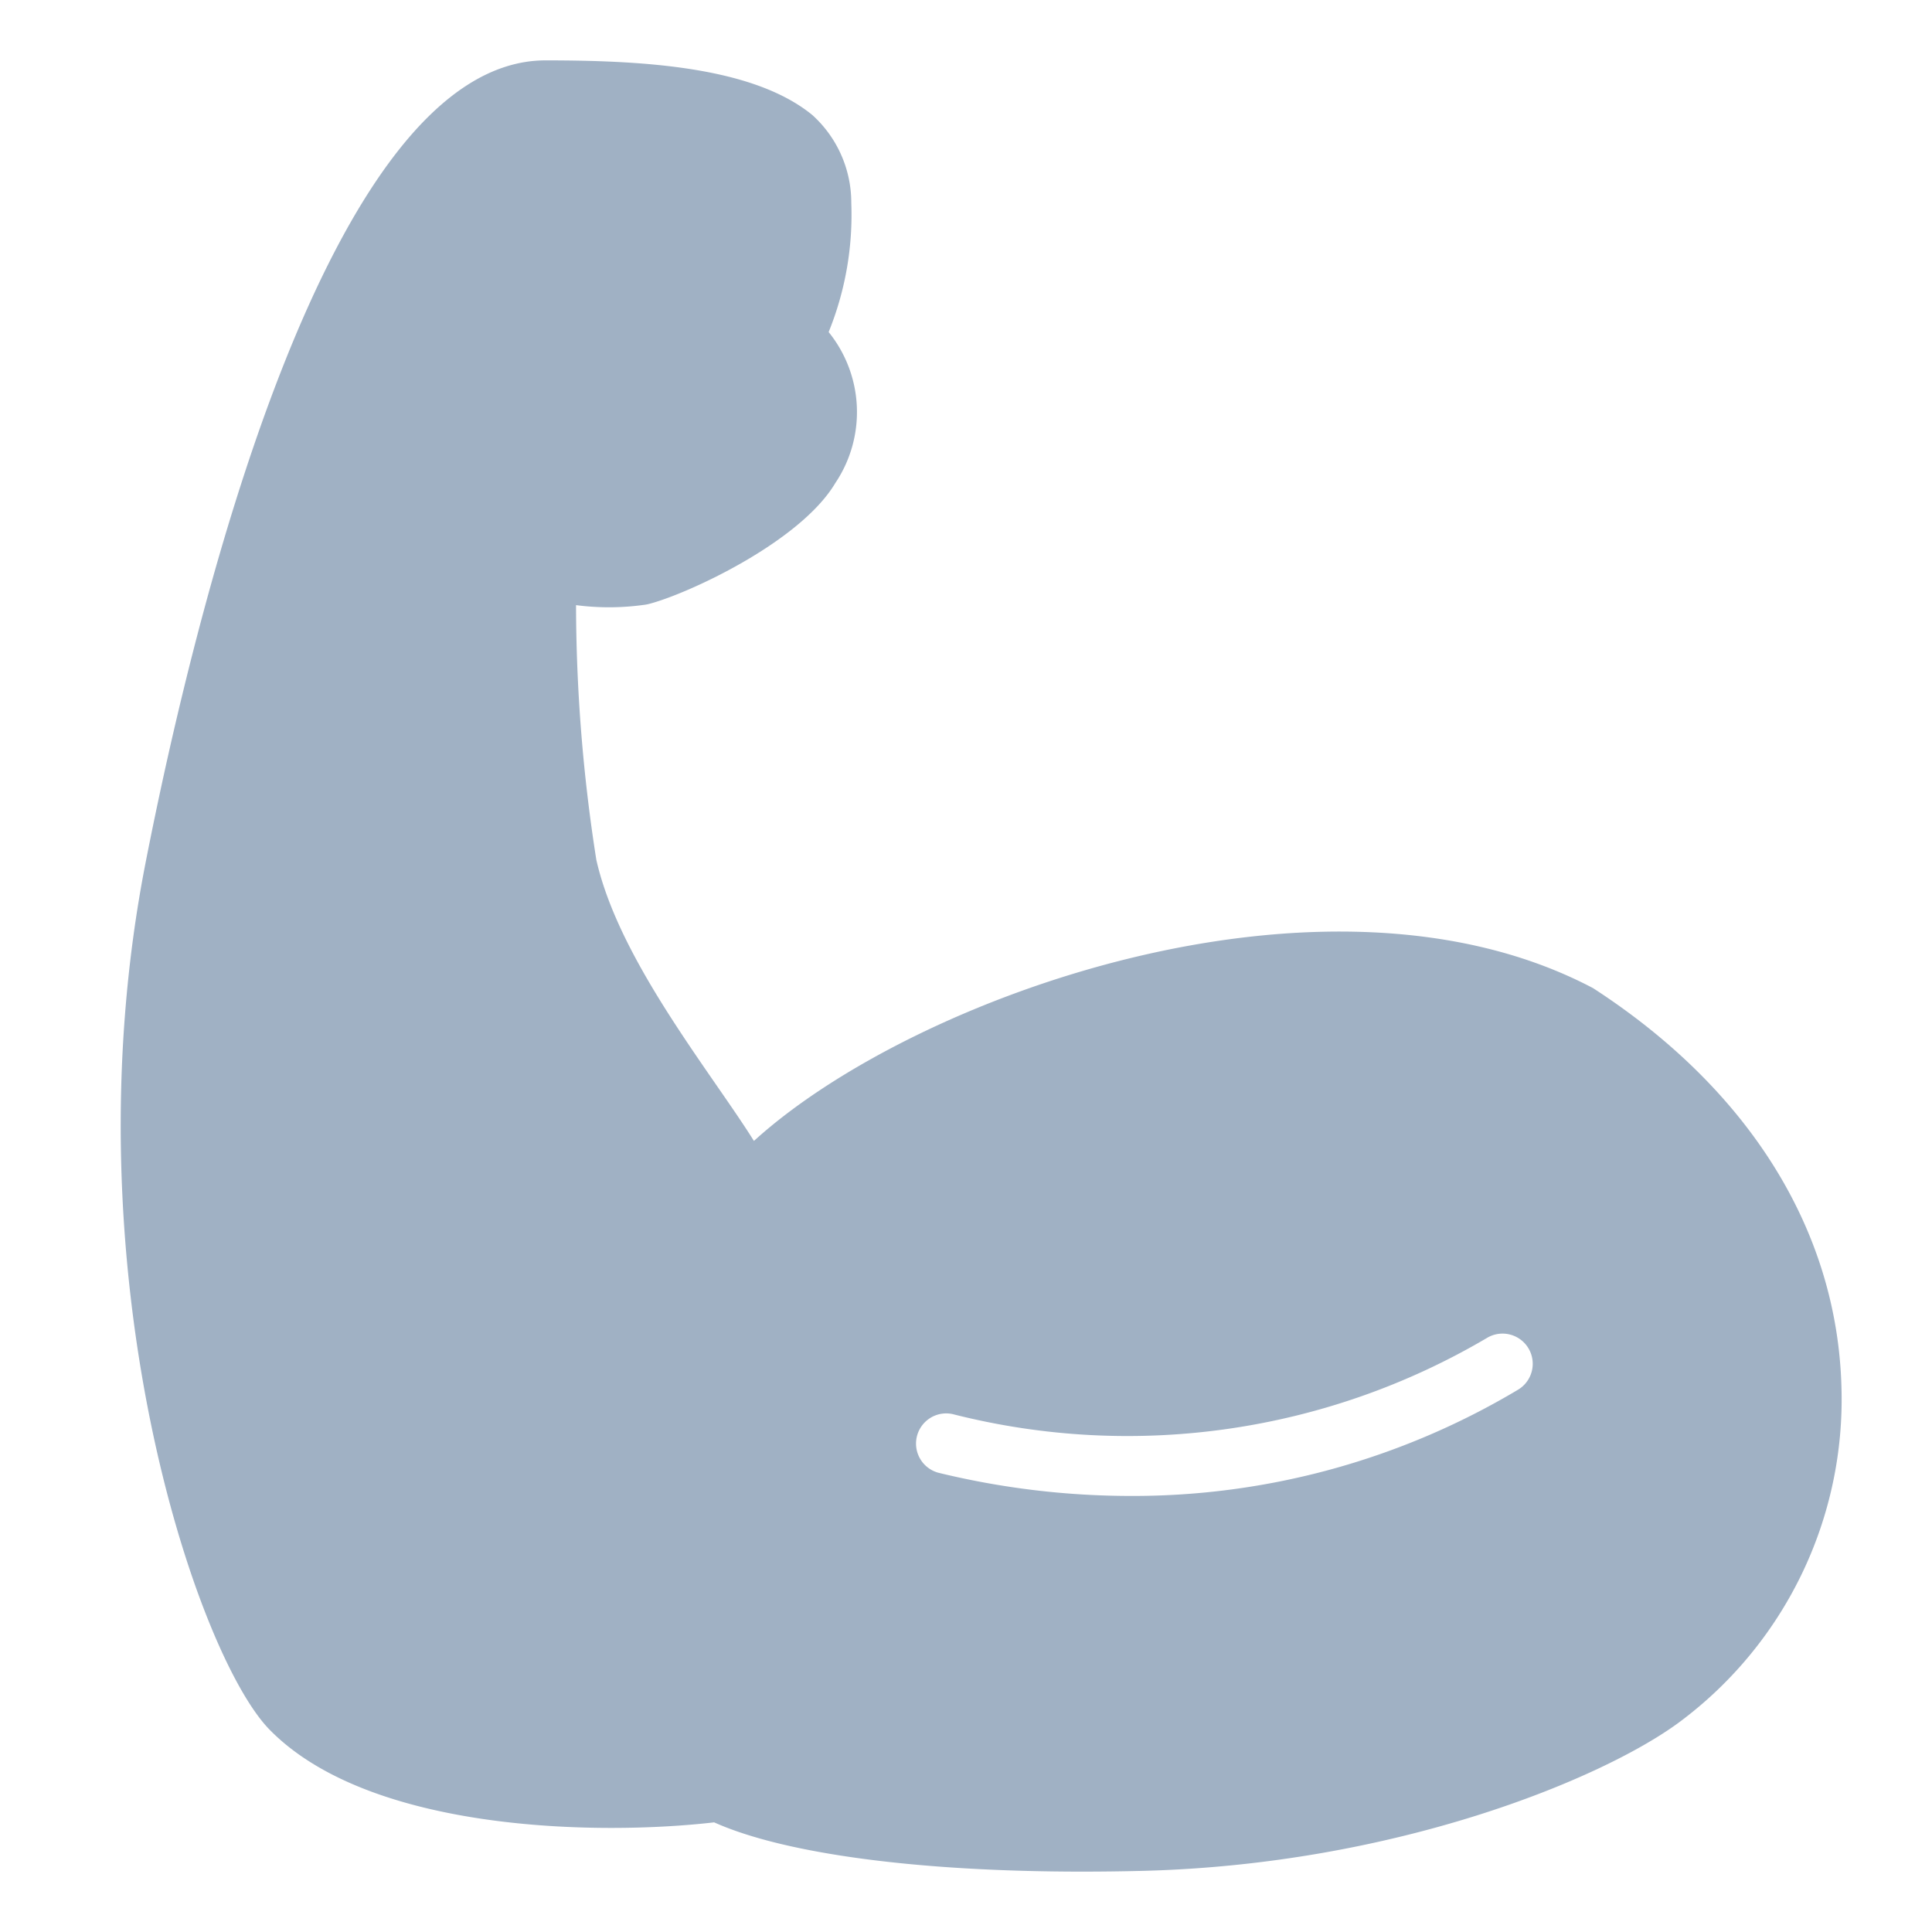 <?xml version="1.0" encoding="utf-8"?>
<svg xmlns="http://www.w3.org/2000/svg" width="64" height="64" viewBox="0 0 64 64">
  <g class="nc-icon-wrapper" fill="#a0b1c4">
    <path d="M52.775,32.735c-8.844-4.669-22.55.275-27.8,5.06-.339-.542-.761-1.152-1.235-1.837-1.52-2.2-3.412-4.934-3.986-7.476a54.755,54.755,0,0,1-.672-8.436,8.425,8.425,0,0,0,2.3-.016c.034-.006.069-.012.1-.02C22.719,19.7,26.5,17.974,27.672,16a4.214,4.214,0,0,0-.222-5,10.323,10.323,0,0,0,.75-4.275,3.913,3.913,0,0,0-1.293-2.917C24.957,2.215,21.348,2,18.074,2,10.813,2,6.39,20.582,4.824,28.571c-2.637,13.47,1.678,26.237,4.1,28.72,3.326,3.408,10.918,3.517,14.733,3.077C25.982,61.411,30.418,62,35.846,62q.98,0,2-.025c8.376-.21,15.2-3.04,17.738-4.892A13.318,13.318,0,0,0,61,45.935C60.856,40.775,57.965,36.1,52.775,32.735Zm-2.487,13.3a24.869,24.869,0,0,1-12.849,3.52,26.937,26.937,0,0,1-6.356-.769,1,1,0,0,1,.471-1.943,23.449,23.449,0,0,0,17.705-2.523,1,1,0,0,1,1.029,1.715Z" fill="#a0b1c4"/>
  </g>
</svg>